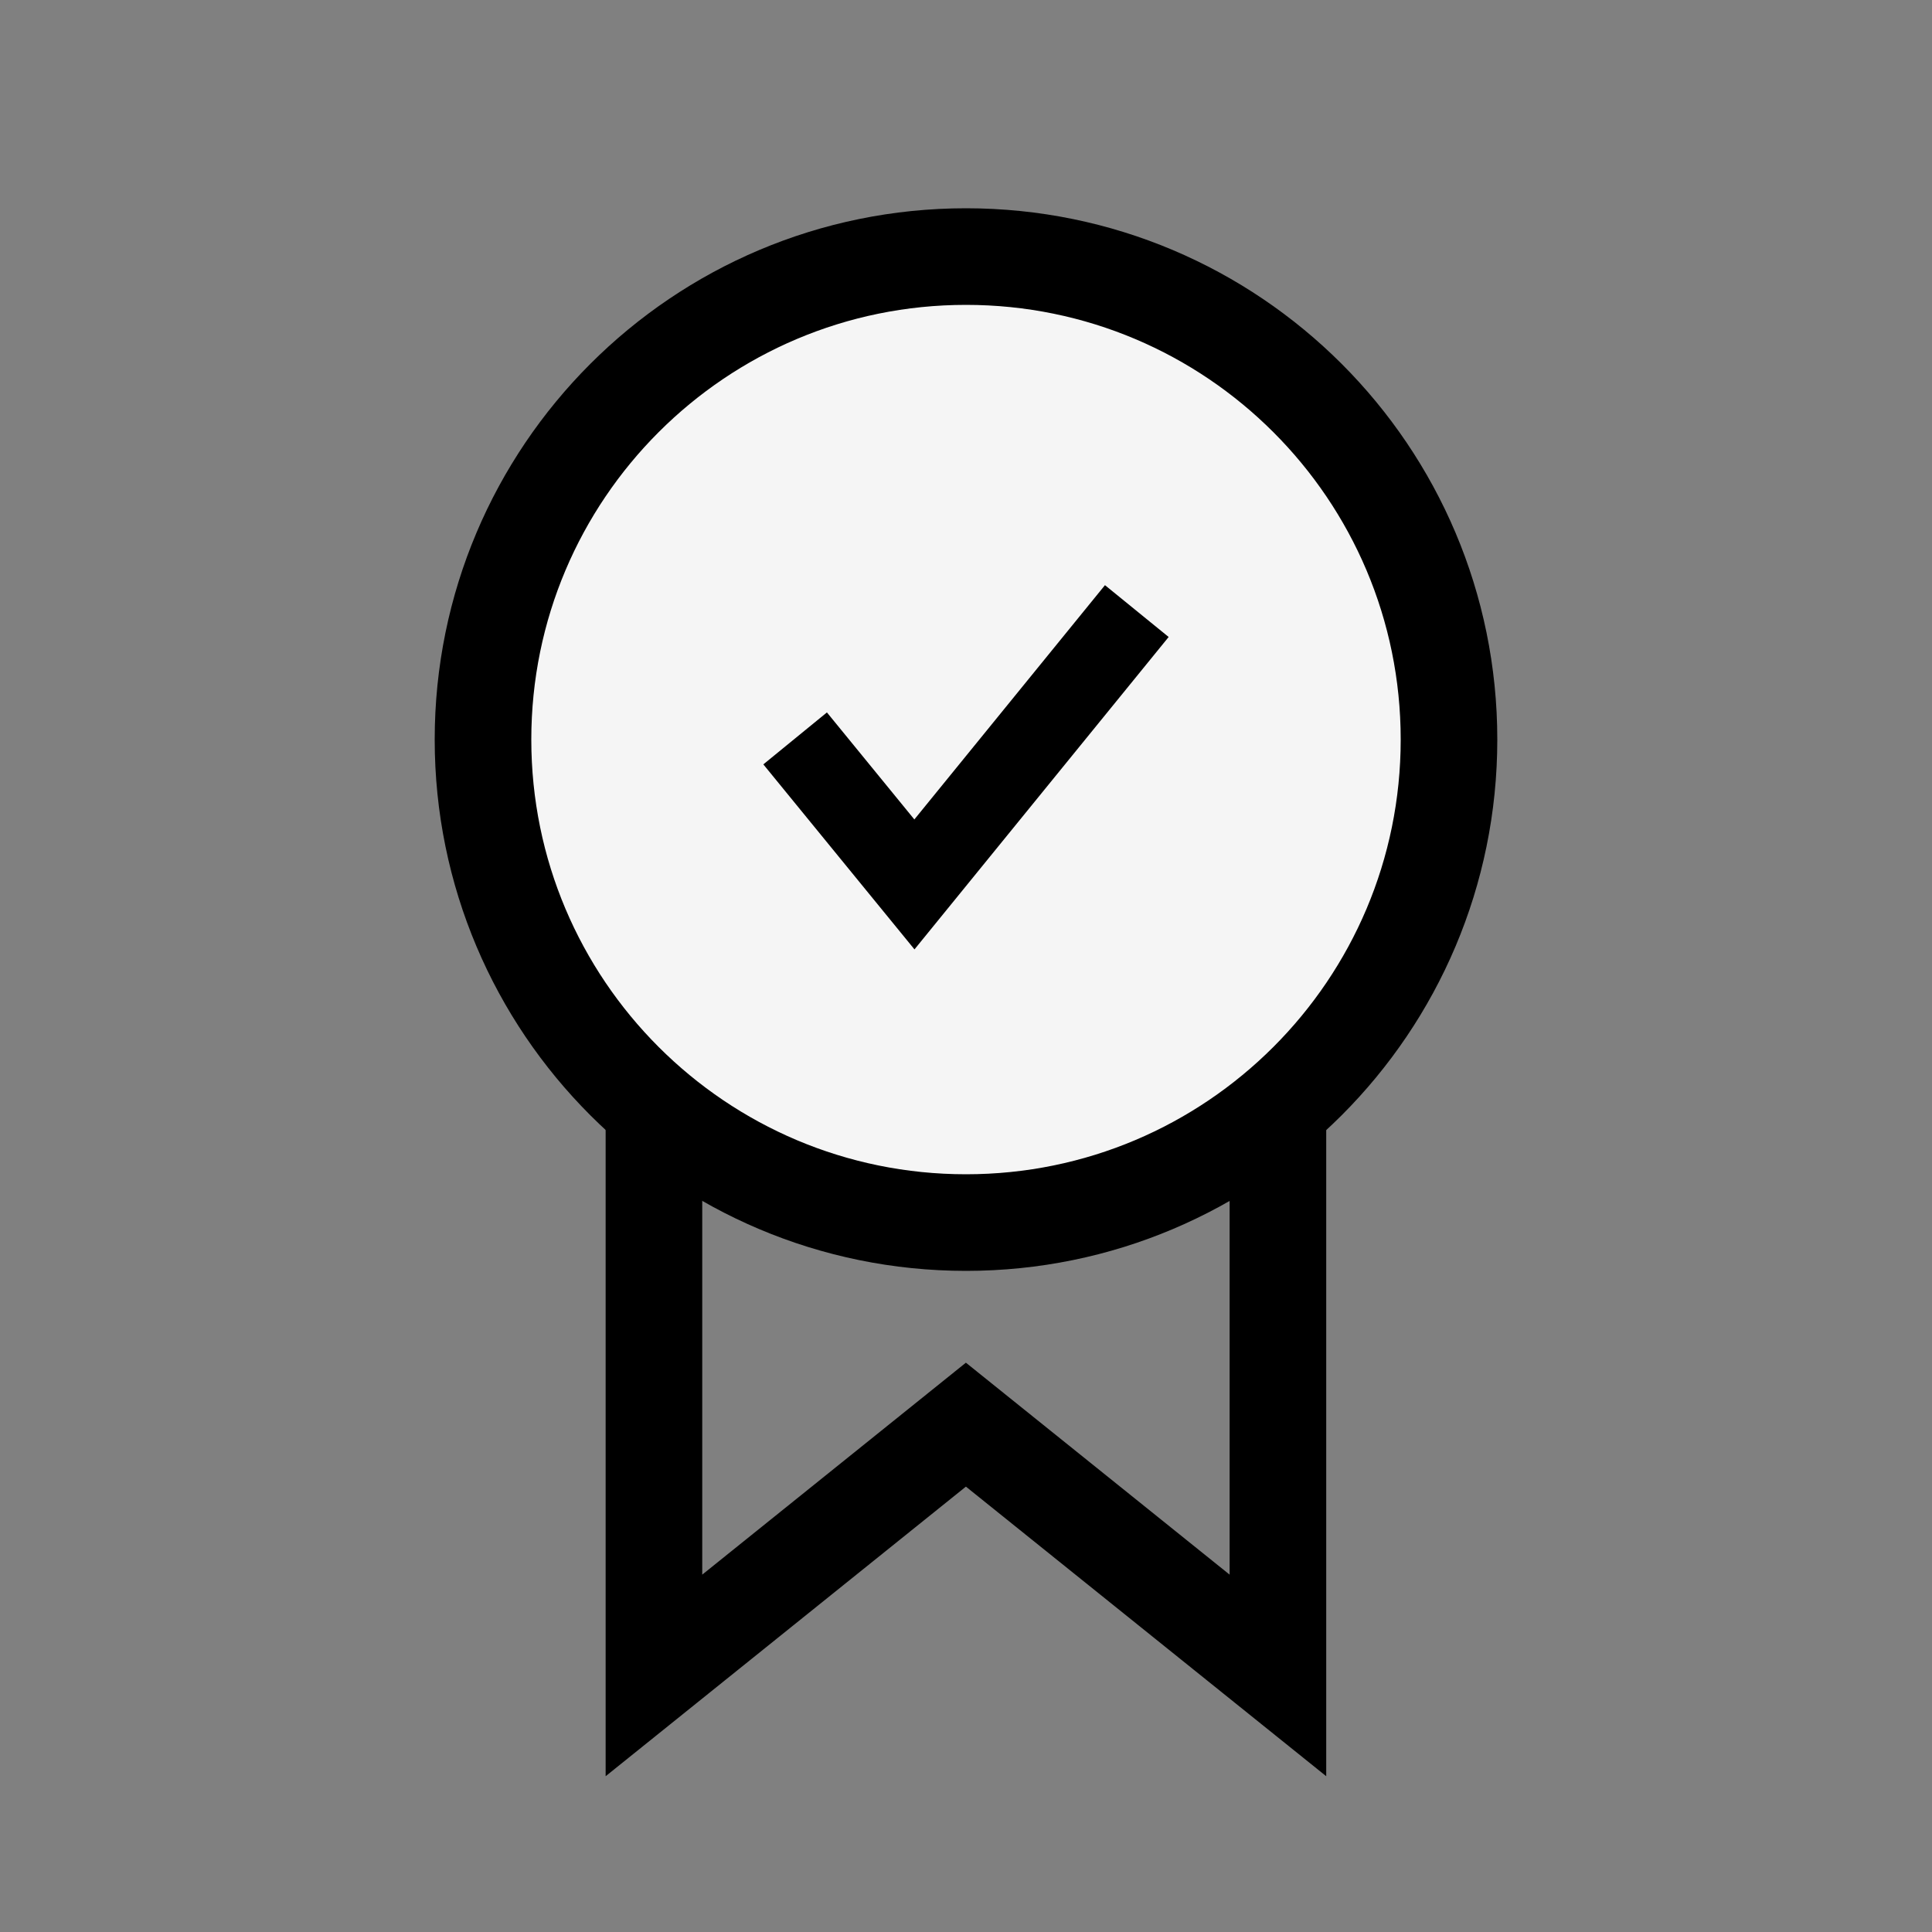<?xml version="1.0" encoding="utf-8"?>
<!-- Generator: Adobe Illustrator 16.0.0, SVG Export Plug-In . SVG Version: 6.00 Build 0)  -->
<!DOCTYPE svg PUBLIC "-//W3C//DTD SVG 1.1//EN" "http://www.w3.org/Graphics/SVG/1.1/DTD/svg11.dtd">
<svg version="1.1" id="Layer_1" xmlns="http://www.w3.org/2000/svg" xmlns:xlink="http://www.w3.org/1999/xlink" x="0px" y="0px"
	 width="40px" height="40px" viewBox="0 -3 40 40" enable-background="new 0 -3 40 40" xml:space="preserve">
<rect x="0" y="-3" width="40" height="40" fill="#808080" stroke="none"/>
<g>
	<path fill="none" stroke="#000000" stroke-width="2" stroke-miterlimit="10" d="M13.539,18.704h12.919v12.984l-6.46-5.192
		l-6.459,5.192V18.704z"/>
	<path fill="#F5F5F5" stroke="#000000" stroke-width="2" stroke-miterlimit="10" d="M20,22.312c5.523,0,10-4.477,10-10
		c0-5.523-4.477-10-10-10c-5.523,0-10,4.477-10,10C10,17.835,14.477,22.312,20,22.312z"/>
	<path fill="none" stroke="#000000" stroke-width="1.7" stroke-linecap="square" stroke-miterlimit="10" d="M17,12.946l1.932,2.365
		l4.068-5"/>
</g>
</svg>
